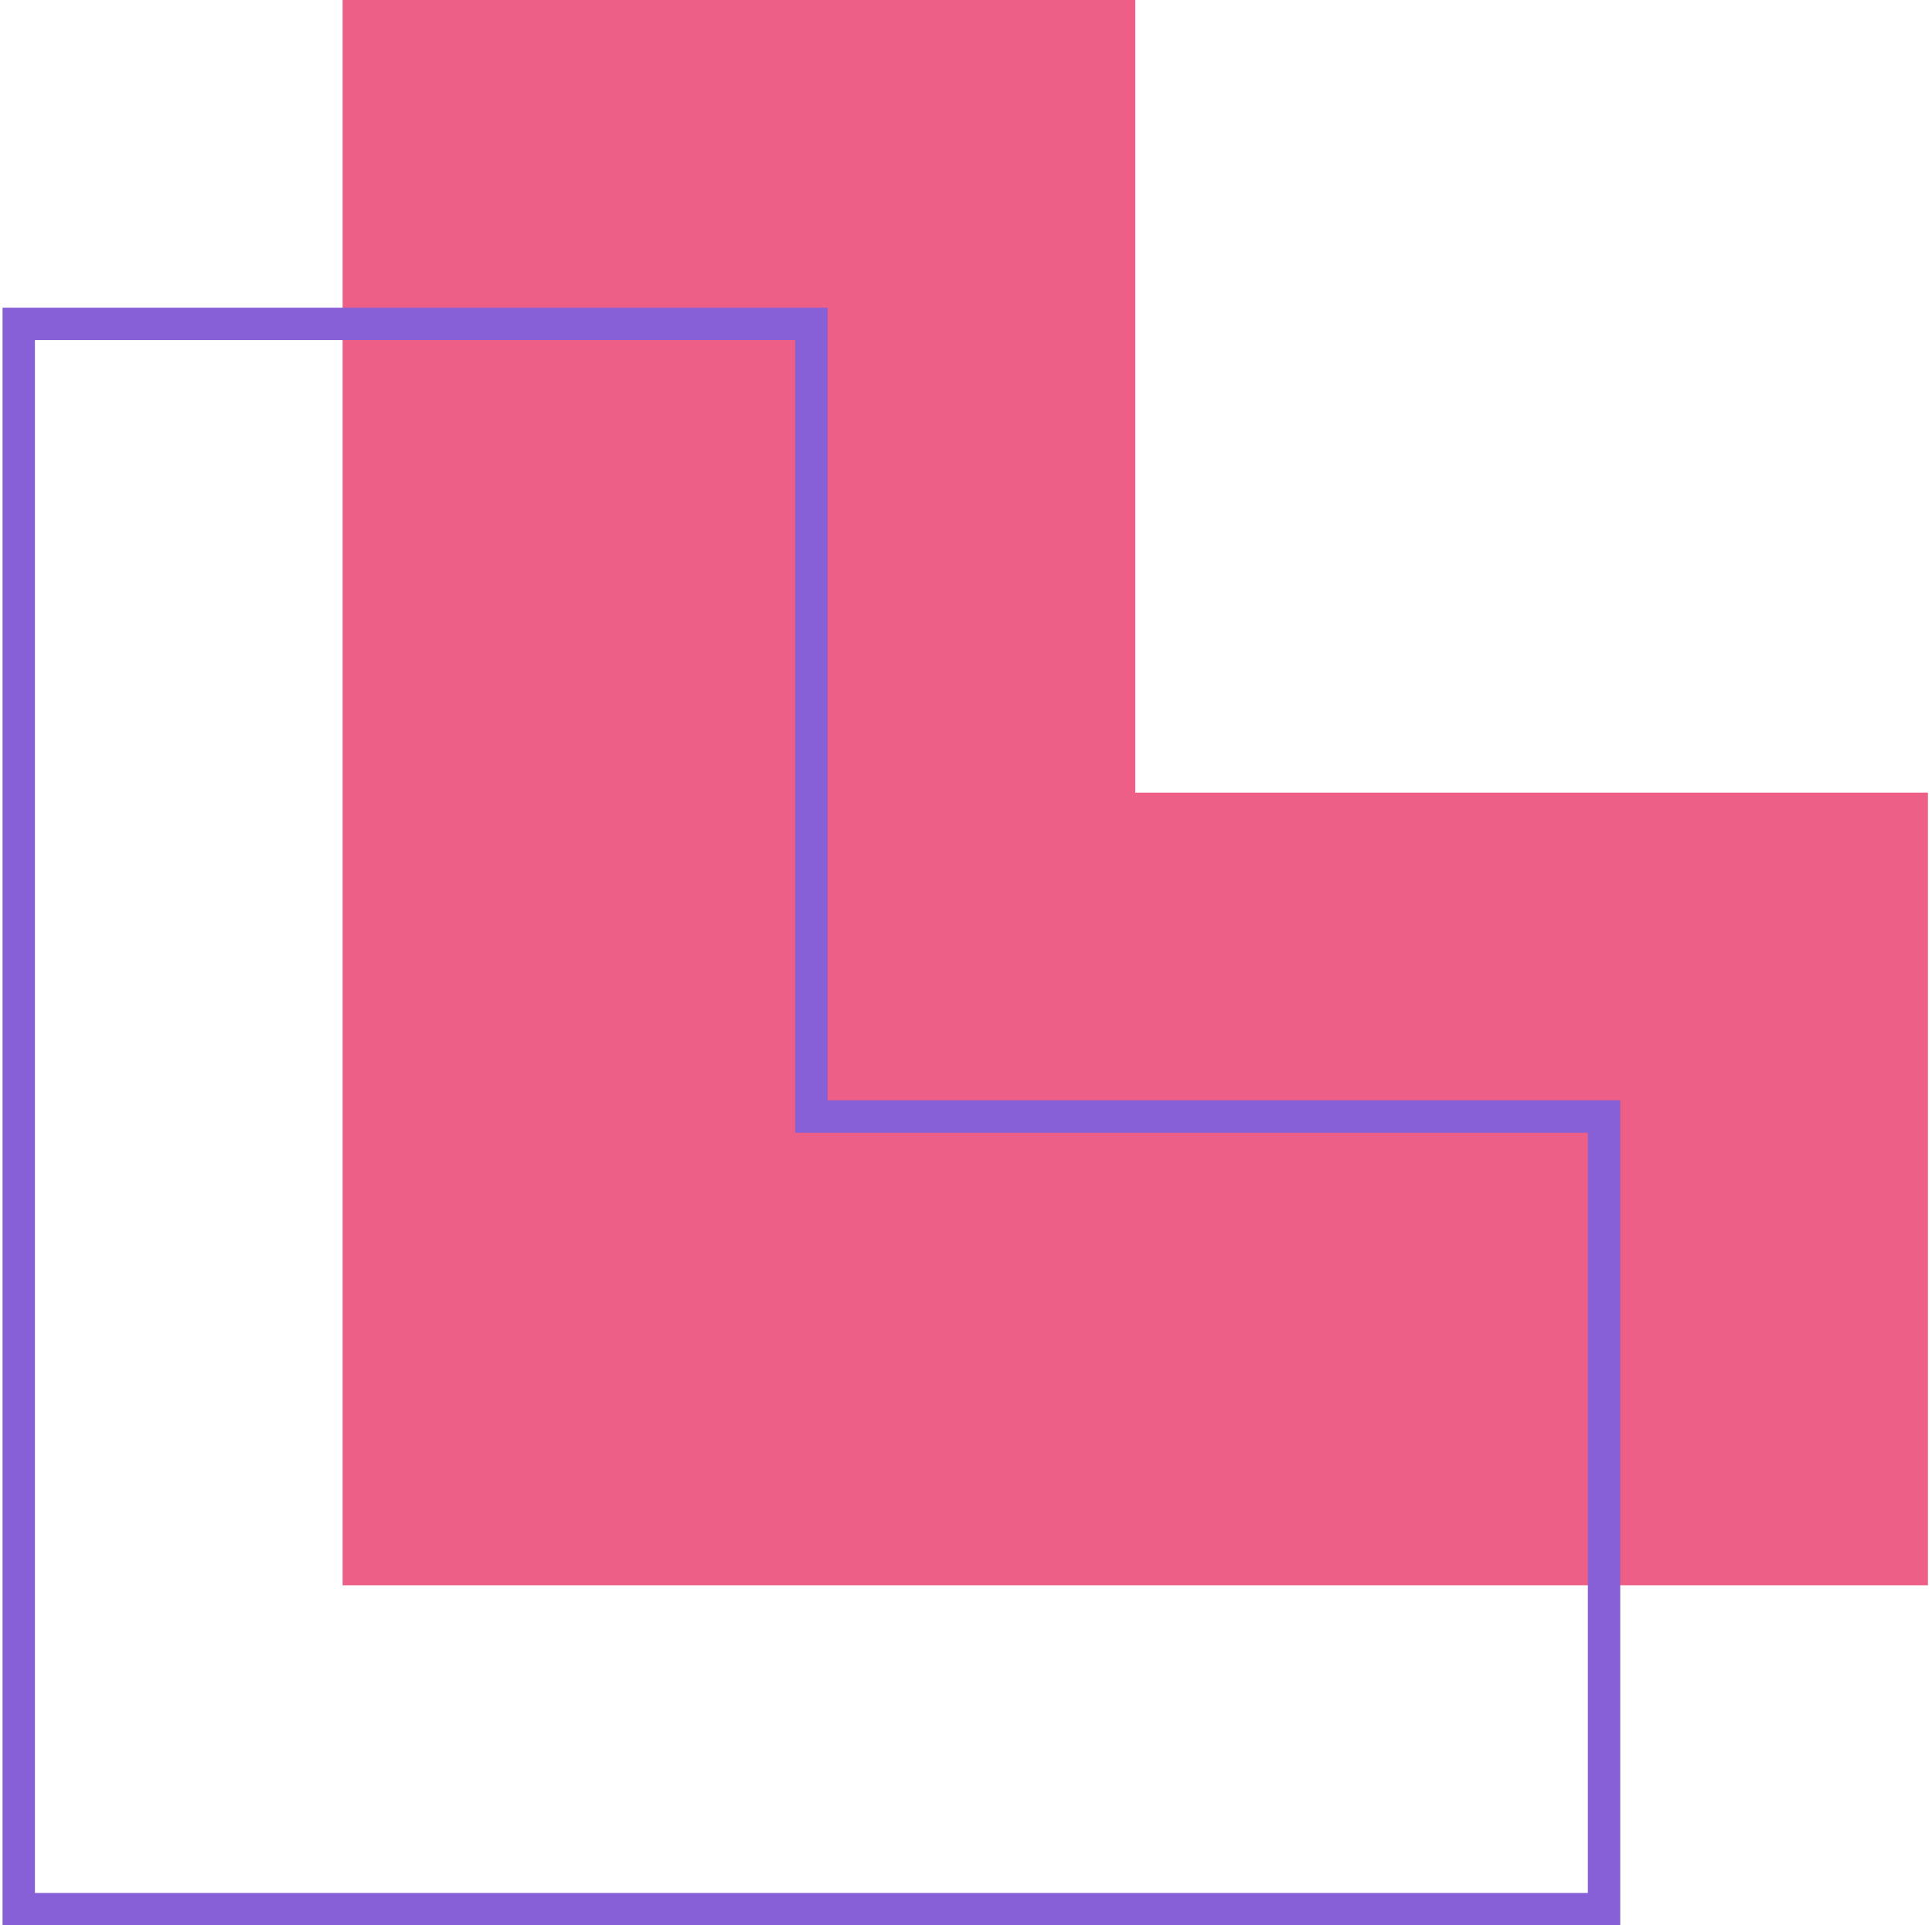 <svg width="293" height="292" viewBox="0 0 293 292" fill="none" xmlns="http://www.w3.org/2000/svg">
<path d="M172.173 120.212V0H51.96V120.212V240.424H172.173H292.385V120.212H172.173Z" fill="#ED5F86"/>
<path d="M245.719 292H0.385V46.666H125.507V166.878H245.719V292ZM5.294 287.09H240.809V171.788H120.597V51.576H5.294V287.09Z" fill="#875FD6"/>
</svg>
